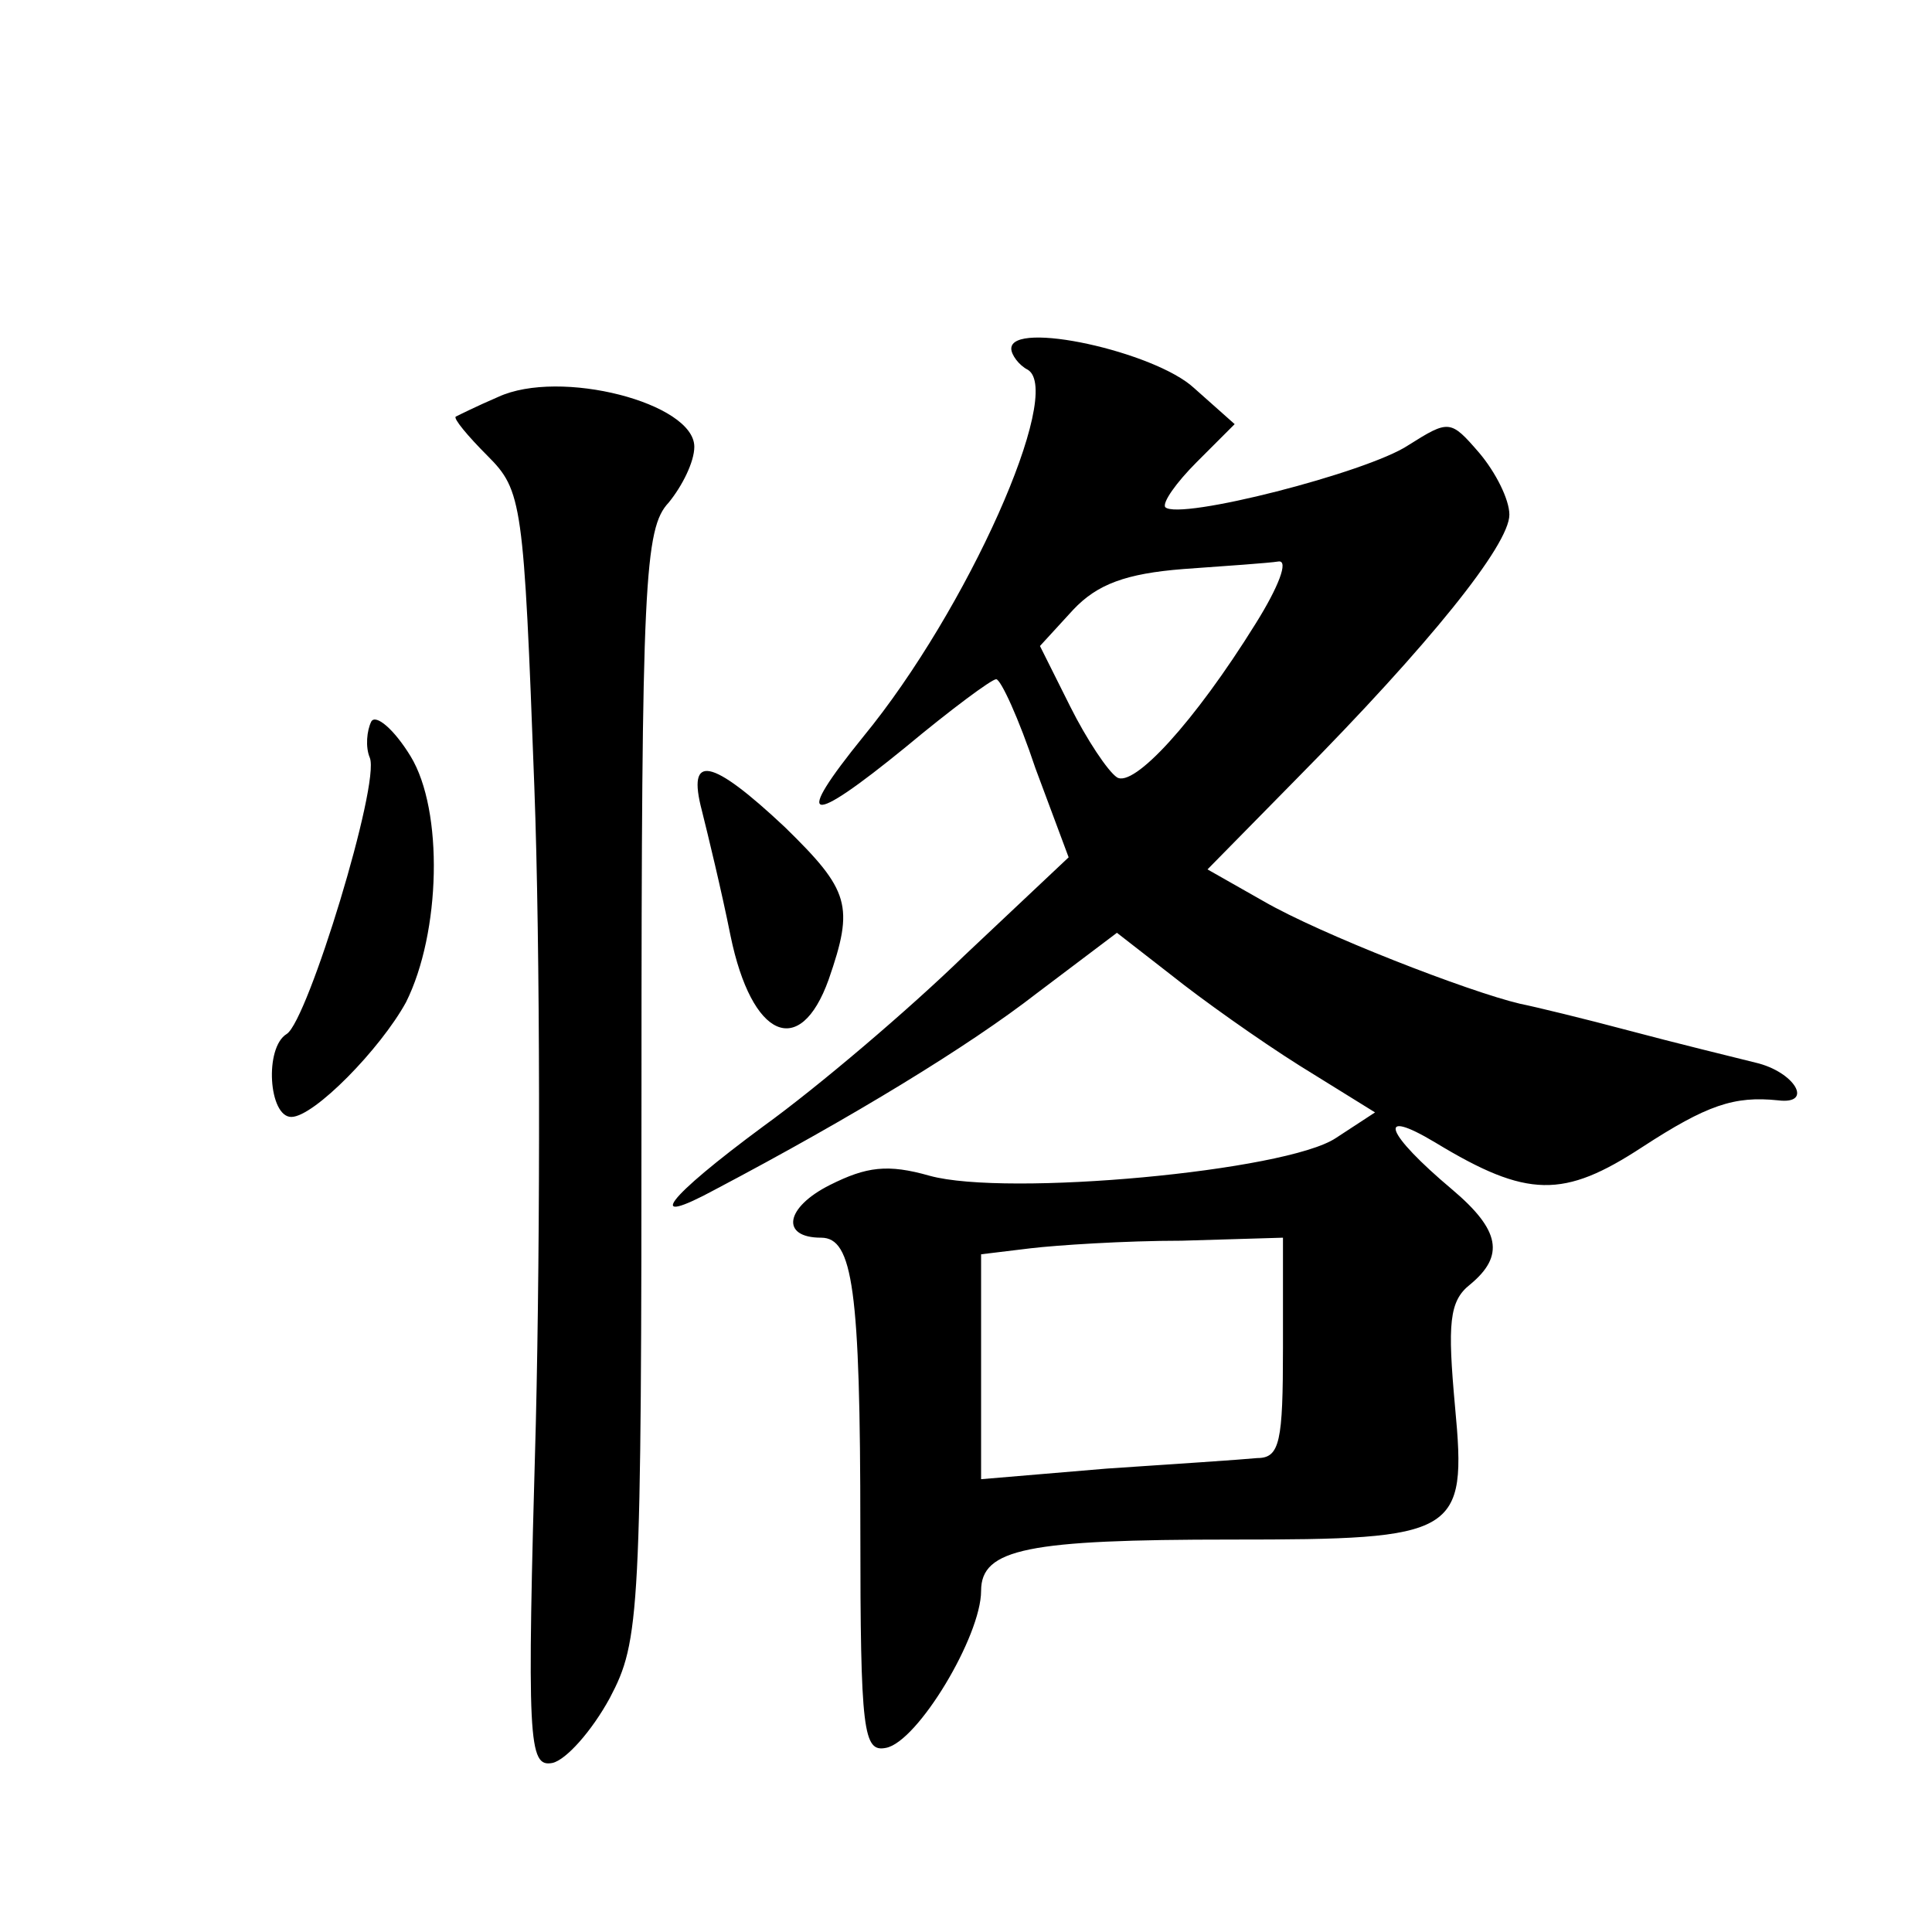 <?xml version="1.0" standalone="no"?>
<!DOCTYPE svg PUBLIC "-//W3C//DTD SVG 20010904//EN"
 "http://www.w3.org/TR/2001/REC-SVG-20010904/DTD/svg10.dtd">
<svg version="1.0" xmlns="http://www.w3.org/2000/svg"
 width="128pt" height="128pt" viewBox="0 0 128 128"
 preserveAspectRatio="xMidYMid meet">
<g transform="translate(0,128) scale(0.1,-0.1)"
fill="#0" stroke="none">
<path d="M670 1049 c0 -4 5 -11 11 -14 24 -15 -40 -159 -109 -243 -47 -58 -37 -60
28 -7 30 25 57 45 60 45 3 0 15 -26 26 -59 l22 -59 -69 -65 c-37 -36 -97 -87 -133
-113 -65 -48 -80 -68 -32 -42 91 48 168 95 213 130 l53 40 36 -28 c20 -16 58 -43
85 -60 l50 -31 -26 -17 c-33 -22 -218 -39 -269 -25 -28 8 -42 6 -66 -6 -30 -15
-33 -35 -6 -35 21 0 26 -34 26 -193 0 -135 2 -148 17 -145 21 4 63 74 63 104 0
28 31 34 166 34 150 0 156 3 148 88 -5 55 -4 70 10 81 23 19 20 36 -12 63 -44 37
-51 55 -11 31 61 -37 85 -37 137 -3 43 28 61 34 90 31 24 -3 11 19 -15 25 -16 4
-53 13 -83 21 -30 8 -63 16 -73 18 -34 8 -132 46 -170 68 l-37 21 59 60 c88 89
141 155 141 175 0 10 -9 28 -20 41 -19 22 -20 22 -47 5 -27 -18 -152 -50 -161 -41
-2 3 7 16 21 30 l25 25 -27 24 c-26 24 -121 45 -121 26z m162 -182 c-41 -66 -81
-109 -92 -102 -6 4 -20 25 -31 47 l-20 40 22 24 c16 17 35 24 73 27 28 2 57 4 63
5 7 1 0 -17 -15 -41z m18 -480 c0 -62 -2 -73 -17 -73 -10 -1 -55 -4 -100 -7 l-83
-7 0 74 0 75 33 4 c17 2 62 5 100 5 l67 2 0 -73z M330 1017 c-14 -6 -26 -12 -28
-13 -2 -1 8 -13 21 -26 23 -23 24 -31 31 -219 4 -107 4 -297 1 -422 -6 -212 -5
-228 11 -225 9 2 26 21 38 43 20 38 21 54 21 407 0 333 2 368 18 385 9 11 17 27
17 37 0 29 -89 52 -130 33z M246 802 c-3 -6 -4 -17 -1 -24 7 -17 -41 -174 -55 -183
-15 -9 -12 -55 3 -55 15 0 59 45 76 76 23 46 25 127 3 163 -11 18 -23 28 -26 23z
M465 743 c4 -16 13 -53 19 -83 14 -68 46 -82 65 -29 17 49 14 59 -29 101 -49 46
-65 49 -55 11z"/>
</g>
</svg>
